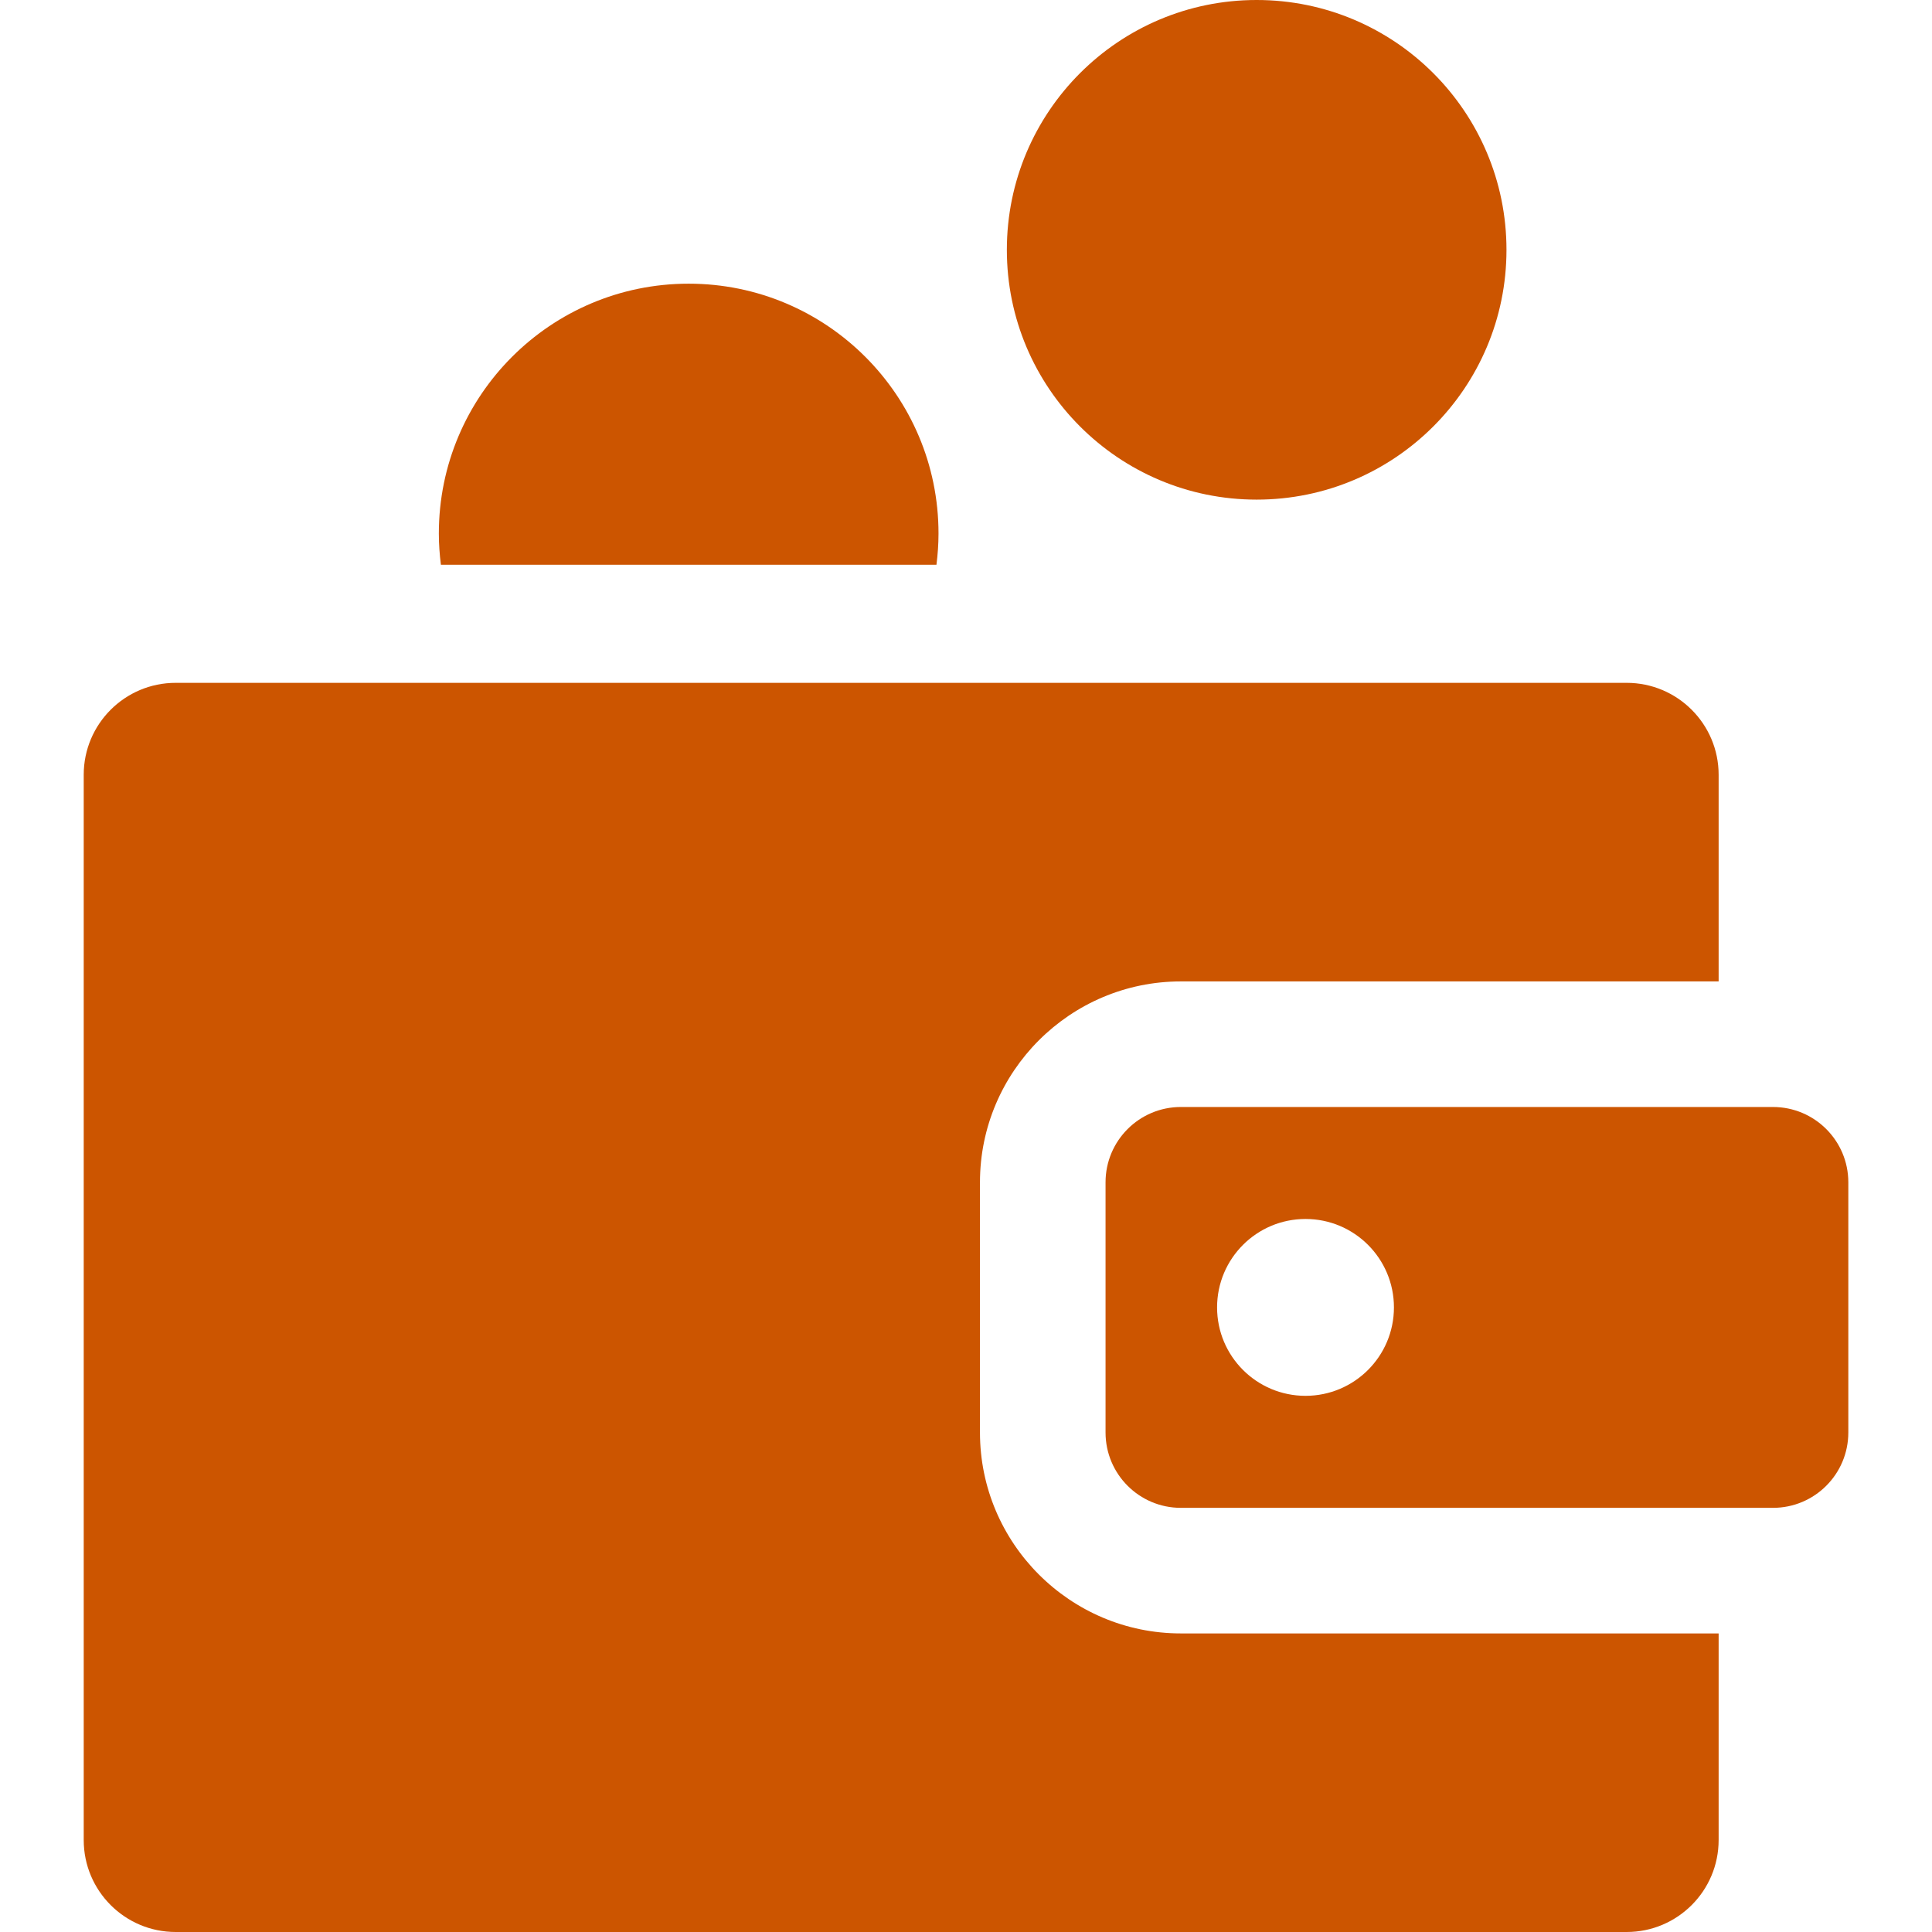 <?xml version="1.0" encoding="UTF-8"?>
<svg xmlns="http://www.w3.org/2000/svg" width="48" height="48" viewBox="0 0 48 48" fill="none">
  <g clip-path="url(#clip0_194_785)">
    <path d="M31.221 12.413C34.649 12.413 37.428 9.634 37.428 6.207C37.428 2.779 34.649 0 31.221 0C27.794 0 25.015 2.779 25.015 6.207C25.015 9.634 27.794 12.413 31.221 12.413Z" fill="#CC5500"></path>
    <path d="M17.11 7.048C13.682 7.048 10.903 9.827 10.903 13.255C10.903 13.518 10.922 13.777 10.954 14.032H23.266C23.298 13.777 23.317 13.518 23.317 13.255C23.317 9.827 20.538 7.048 17.11 7.048Z" fill="#CC5500"></path>
    <path d="M29.338 24.383H42.699V19.249C42.699 17.987 41.675 16.965 40.414 16.965H4.365C3.103 16.965 2.08 17.988 2.08 19.249V45.715C2.08 46.977 3.103 48 4.365 48H40.414C41.676 48 42.699 46.977 42.699 45.715V40.582H29.338C26.586 40.582 24.347 38.343 24.347 35.59V29.374C24.347 26.622 26.586 24.383 29.338 24.383Z" fill="#CC5500"></path>
    <path d="M44.049 27.503H29.338C28.305 27.503 27.467 28.341 27.467 29.374V35.59C27.467 36.624 28.305 37.462 29.338 37.462H44.049C45.083 37.462 45.921 36.624 45.921 35.59V29.374C45.921 28.341 45.083 27.503 44.049 27.503ZM32.435 34.679C31.222 34.679 30.238 33.696 30.238 32.482C30.238 31.269 31.222 30.285 32.435 30.285C33.648 30.285 34.632 31.269 34.632 32.482C34.632 33.696 33.648 34.679 32.435 34.679Z" fill="#CC5500"></path>
  </g>
  <defs>
    <clipPath id="clip0_194_785">
      <rect width="48" height="48" fill="white"></rect>
    </clipPath>
  </defs>
</svg>
